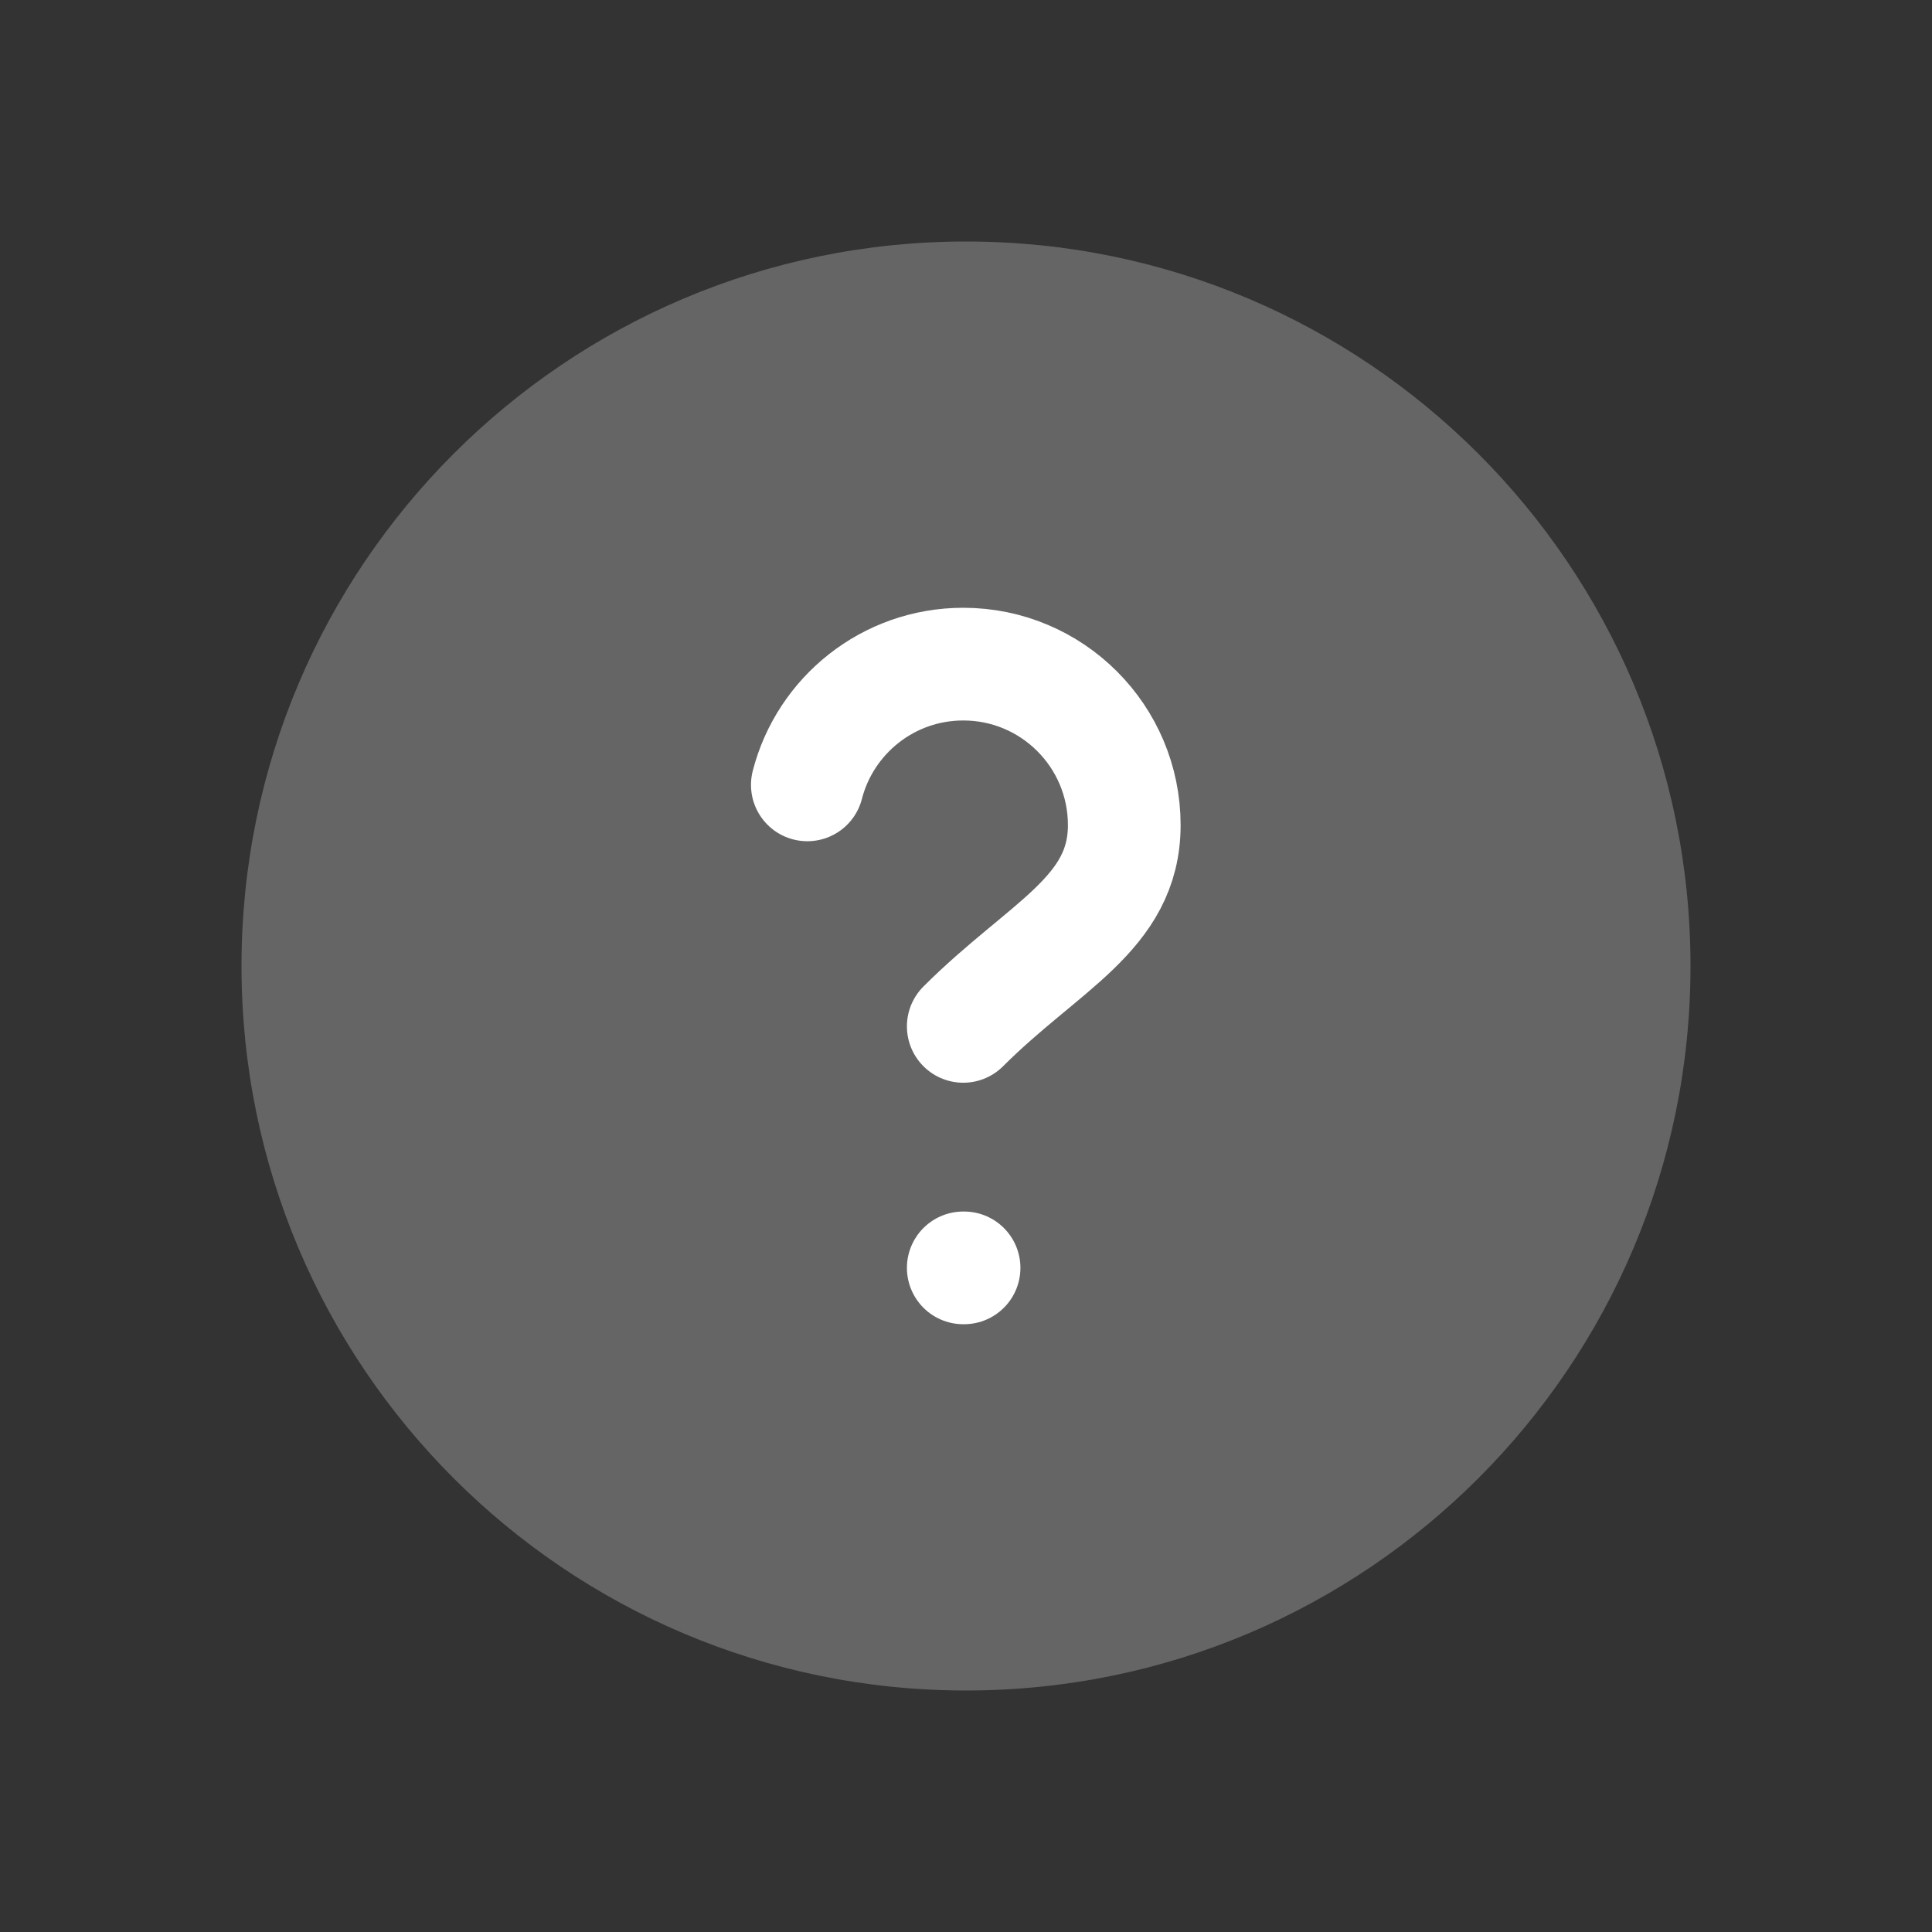 <svg width="24" height="24" viewBox="0 0 24 24" fill="none" xmlns="http://www.w3.org/2000/svg">
	<rect x="0" y="0" width="24" height="24" fill="#333333" stroke="none"/>
	<path d="M21 12C21 16.971 16.971 21 12 21C7.029 21 3 16.971 3 12C3 7.029 7.029 3 12 3C16.971 3 21 7.029 21 12Z" fill="#656566"/>
	<path d="M11.966 12.75C12.966 11.75 13.966 11.355 13.966 10.25C13.966 9.145 13.071 8.25 11.966 8.25C11.034 8.25 10.251 8.887 10.029 9.75M11.966 15.75H11.976" stroke="white" stroke-width="1.4" stroke-linecap="round"/>
</svg>
